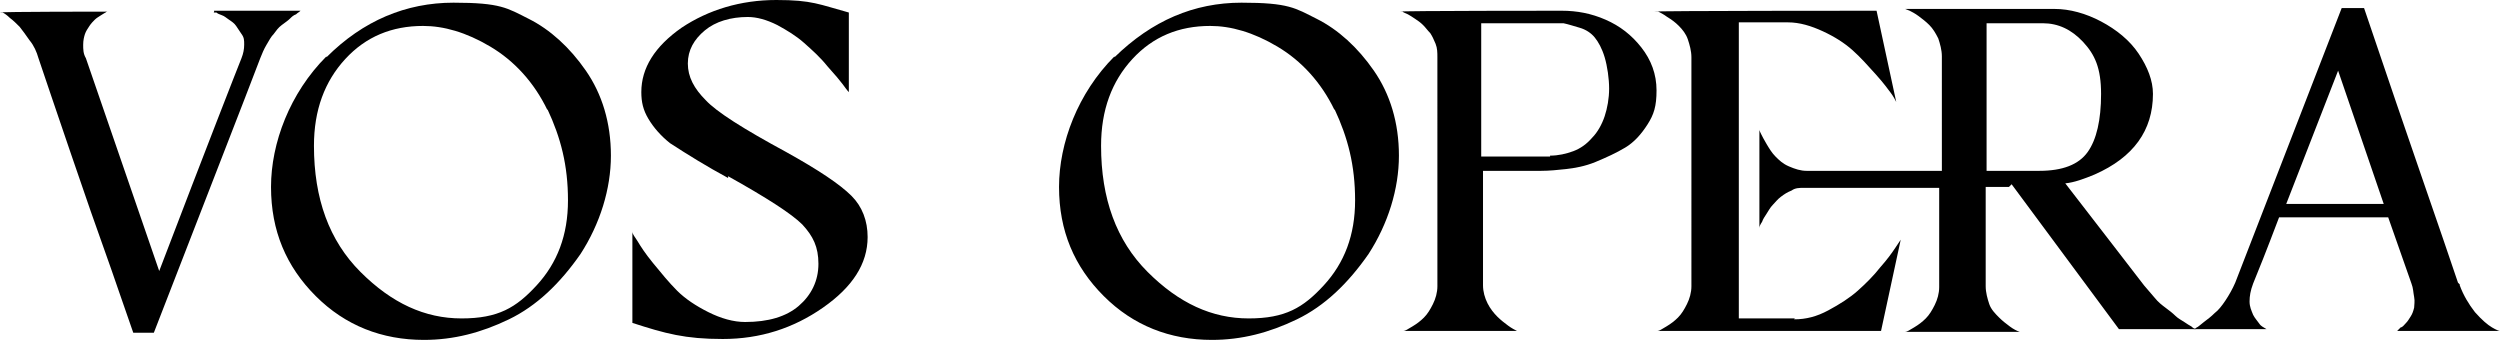 <svg viewBox="0 0 279.5 38" version="1.1" xmlns="http://www.w3.org/2000/svg" data-name="Layer 2" id="Layer_2">
  <defs>
    <style>
      .cls-1 {
        fill: #000;
        stroke-width: 0px;
      }
    </style>
  </defs>
  <g data-name="Livello 1" id="Livello_1">
    <g>
      <path d="M24,1.2h9.8-.2c-.2.2-.3.2-.5.4-.3.1-.5.3-.7.5s-.5.4-.9.7-.6.6-.9,1c-.3.3-.5.7-.8,1.2s-.5,1-.7,1.5c-1.9,5-5.9,15.2-11.9,30.7h-2.3c-1.2-3.4-2.2-6.4-3.1-8.9s-2.2-6.2-3.9-11.2-2.9-8.5-3.6-10.6c-.2-.7-.5-1.4-1-2-.4-.6-.8-1.1-1.1-1.5-.4-.4-.7-.7-1.1-1-.3-.3-.6-.5-.8-.6H0C0,1.3,12,1.3,12,1.3c0,0-.1,0-.2.1,0,0-.2.1-.5.3s-.5.3-.7.5-.4.4-.6.7-.4.6-.5.9-.2.7-.2,1.2,0,1,.3,1.5l8.2,23.8c5.5-14.4,8.6-22.3,9.2-23.8.2-.5.3-1,.3-1.5s0-.8-.3-1.2c-.2-.3-.4-.6-.6-.9s-.5-.5-.8-.7-.5-.4-.8-.5-.5-.2-.6-.3h-.3c0-.1,0,0,0,0,0,0,.1-.2,0-.2Z" class="cls-1"></path>
      <path d="M36.5,6.4C40.6,2.3,45.4.3,50.7.3s6,.6,8.4,1.8c2.4,1.2,4.6,3.2,6.4,5.8s2.8,5.8,2.8,9.5-1.2,7.6-3.4,11c-2.3,3.3-4.9,5.8-8,7.3s-6.2,2.3-9.5,2.3c-4.7,0-8.8-1.6-12.1-4.9s-5-7.3-5-12.2,2.1-10.5,6.2-14.6h0s0,0,0,.1ZM61.2,12.3c-1.5-3.1-3.7-5.5-6.4-7.1s-5.2-2.3-7.5-2.3c-3.5,0-6.4,1.2-8.7,3.7s-3.5,5.7-3.5,9.7c0,5.9,1.7,10.6,5.2,14.1,3.5,3.5,7.2,5.2,11.3,5.2s6.1-1.2,8.4-3.7,3.5-5.6,3.5-9.5-.8-7-2.3-10.2h0Z" class="cls-1"></path>
      <path d="M81.4,19.9c-2.4-1.3-4.5-2.6-6.5-3.9-1-.8-1.8-1.7-2.4-2.7s-.8-1.9-.8-3c0-2.7,1.5-5.1,4.5-7.2C79.2,1.1,82.8,0,86.8,0s4.8.5,8.1,1.4v8.9c-.2-.2-.4-.5-.7-.9s-.8-1-1.7-2c-.8-1-1.7-1.8-2.6-2.6s-1.9-1.4-3-2c-1.2-.6-2.3-.9-3.3-.9-1.9,0-3.6.5-4.8,1.5s-1.9,2.2-1.9,3.7.7,2.8,2,4.1c1.2,1.3,4.2,3.2,9,5.8,3.6,2,6,3.6,7.3,4.9,1.2,1.2,1.8,2.8,1.8,4.6,0,3-1.7,5.6-5,7.9s-7,3.5-11.2,3.5-6.4-.6-10.1-1.8v-10.2c0,.3.3.6.6,1.1s.8,1.3,1.7,2.4,1.8,2.2,2.7,3.1,2.1,1.7,3.5,2.4,2.8,1.1,4.1,1.1c2.6,0,4.6-.6,6-1.8s2.2-2.8,2.2-4.7-.6-3.1-1.8-4.4c-1.2-1.2-4-3-8.3-5.4h0v.2h0Z" class="cls-1"></path>
      <path d="M124.6,6.4c4.2-4.1,8.9-6.1,14.2-6.1s6,.6,8.4,1.8c2.4,1.2,4.6,3.2,6.4,5.8,1.8,2.6,2.8,5.8,2.8,9.5s-1.2,7.6-3.4,11c-2.3,3.3-4.9,5.8-8,7.3s-6.2,2.3-9.5,2.3c-4.7,0-8.8-1.6-12.1-4.9s-5-7.3-5-12.2,2.1-10.5,6.2-14.6h0ZM149.2,12.3c-1.5-3.1-3.7-5.5-6.4-7.1s-5.2-2.3-7.5-2.3c-3.5,0-6.4,1.2-8.7,3.7s-3.5,5.7-3.5,9.7c0,5.9,1.7,10.6,5.2,14.1,3.5,3.5,7.2,5.2,11.3,5.2s6.1-1.2,8.4-3.7,3.5-5.6,3.5-9.5-.8-7-2.3-10.2h0Z" class="cls-1"></path>
      <path d="M174.6,1.2c1.7,0,3.3.3,4.9,1s2.9,1.7,4,3.1,1.7,3,1.7,4.8-.3,2.7-1,3.8-1.5,2-2.5,2.6c-1,.6-2.1,1.1-3.3,1.6s-2.4.7-3.3.8-1.9.2-2.8.2h-6.5v12.8c0,.7.2,1.4.5,2s.7,1.1,1.1,1.5c.4.4.8.7,1.2,1s.8.5,1,.6h.5c0,0-13.7,0-13.7,0,0,0,.3,0,.5,0s.5-.2,1-.5.9-.6,1.3-1c.4-.4.7-.9,1-1.5s.5-1.3.5-2V6.4c0-.5,0-1-.2-1.5s-.4-.9-.6-1.2c-.3-.3-.5-.6-.8-.9s-.6-.5-.9-.7-.6-.4-.8-.5-.5-.2-.6-.3h-.3c0-.1,18.3-.1,18.3-.1h-.2,0ZM173.3,17.4c.9,0,1.8-.2,2.6-.5s1.5-.8,2.1-1.5c.6-.6,1.1-1.5,1.4-2.4s.5-2,.5-3.1-.2-2.5-.5-3.5-.7-1.7-1.1-2.2c-.4-.5-1-.9-1.7-1.1s-1.3-.4-1.8-.5h-9.2v14.9h7.7Z" class="cls-1"></path>
      <path d="M200.6,35.7c1.3,0,2.5-.3,3.8-1s2.4-1.4,3.3-2.2,1.8-1.7,2.5-2.6c.8-.9,1.3-1.6,1.7-2.2l.6-.9-2.2,10.2h-25.5s.3,0,.5,0,.5-.2,1-.5.9-.6,1.3-1c.4-.4.7-.9,1-1.5s.5-1.3.5-2V6.4c0-.7-.2-1.4-.4-2s-.6-1.1-1-1.5-.8-.7-1.3-1c-.4-.3-.8-.5-1-.6h-.5c0-.1,24.9-.1,24.9-.1l2.2,10.2c-.1-.2-.3-.6-.6-1s-.8-1.1-1.7-2.1-1.7-1.9-2.6-2.7-2-1.5-3.3-2.1-2.6-1-3.9-1h-5.5v33.1h6.3s-.1,0-.1.1ZM224.6,20.9h-2.6v11.1c0,.7.2,1.4.4,2s.7,1.1,1.1,1.5.8.7,1.2,1,.8.5,1.1.6h.5c0,0-13.8,0-13.8,0,0,0,.3,0,.5,0s.5-.2,1-.5.9-.6,1.3-1c.4-.4.7-.9,1-1.5s.5-1.3.5-2v-11.1h-15.1c-.5,0-1,0-1.4.3-.5.2-.8.4-1.2.7s-.6.6-.9.9c-.3.3-.5.7-.7,1s-.4.6-.5.9c-.2.3-.3.5-.3.7v.3-11.3c0,.1.1.3.2.5s.3.6.6,1.1c.3.5.6,1,1,1.4s.8.8,1.5,1.1,1.3.5,2,.5h15.1V6.3c0-.7-.2-1.4-.4-2-.3-.6-.6-1.1-1-1.5s-.8-.7-1.2-1-.8-.5-1-.6l-.5-.2h16.7c1.7,0,3.5.5,5.2,1.4,1.7.9,3.2,2.1,4.2,3.6s1.6,3,1.6,4.5c0,4.1-2.2,7.1-6.5,9-1.2.5-2.3.9-3.3,1,4.5,5.8,7.4,9.6,8.8,11.4.4.5.8.9,1.2,1.4s.8.8,1.2,1.1.8.6,1.1.9.7.5,1,.7.6.4.8.5c.2.2.4.3.6.3h.2-8.9l-12-16.2h0l-.3.3h0ZM222.1,2.6v16.5h5.9c2.6,0,4.4-.7,5.4-2.1s1.5-3.6,1.5-6.5-.7-4.4-2-5.8-2.8-2.1-4.5-2.1h-6.3,0Z" class="cls-1"></path>
      <path d="M275,31.9c.4,1.1,1,2.1,1.7,3,.8.9,1.4,1.4,1.9,1.7s.8.4.9.4h-11.7.2c0,0,.2-.2.4-.4.2,0,.4-.3.6-.5s.3-.4.5-.7.3-.6.4-1c0-.3.1-.7,0-1.2s-.1-1-.3-1.5l-2.6-7.4h-12.2c-1.4,3.7-2.4,6.2-2.9,7.4-.3.8-.4,1.4-.4,2s.2,1,.4,1.5c.2.4.5.7.7,1s.5.4.8.6h.3c0,0-8.5,0-8.5,0,0,0,.2,0,.4-.2.1,0,.4-.3.8-.6.4-.3.8-.6,1.2-1,.4-.3.8-.8,1.2-1.4s.8-1.3,1.1-2l11.9-30.7h2.5c5.2,15.4,8.8,25.6,10.5,30.7h0l.2.2h0ZM255.7,22.8h10.8l-5.1-14.9-5.8,14.9h.1Z" class="cls-1"></path>
    </g>
  </g>
</svg>